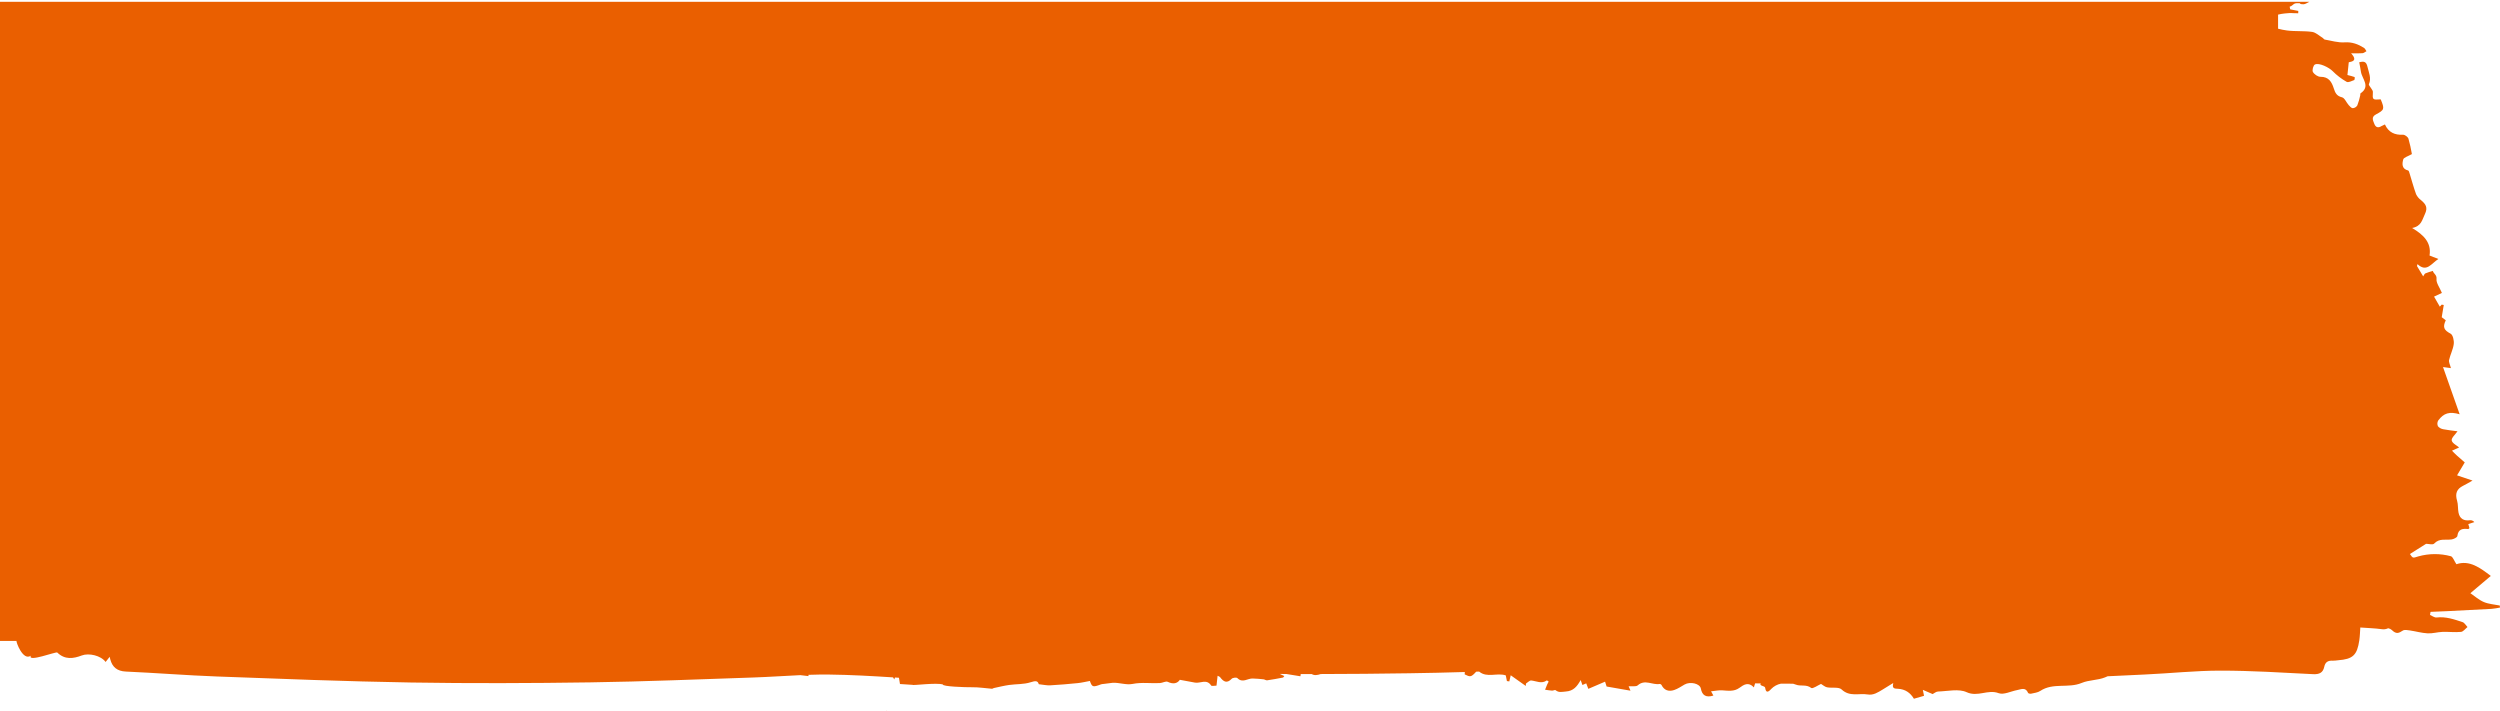 <svg width="320" height="91" viewBox="0 0 320 91" fill="none" xmlns="http://www.w3.org/2000/svg">
<path d="M304.724 12.697C304.727 12.705 304.73 12.711 304.733 12.719L304.745 12.718L304.724 12.697Z" fill="#EA5F00"/>
<path d="M113.512 91L113.548 90.952C113.527 90.959 113.506 90.966 113.485 90.973L113.512 91Z" fill="#EA5F00"/>
<path d="M113.563 87.855C113.566 87.85 113.566 87.848 113.559 87.852L113.563 87.855Z" fill="#EA5F00"/>
<path d="M313.25 78.227C315.14 78.133 317.031 78.043 318.92 77.935C319.283 77.898 319.643 77.841 320 77.767L319.967 77.505C319.286 77.366 318.563 77.327 317.934 77.062C317.301 76.794 316.761 76.303 316.208 75.929C317.134 75.146 317.979 74.433 318.823 73.72C317.468 72.687 316.099 71.651 314.42 72.219C314.11 71.754 313.962 71.26 313.708 71.197C312.342 70.828 310.903 70.835 309.541 71.219C308.844 71.426 308.868 71.506 308.468 70.912C309.166 70.473 309.862 70.035 310.539 69.608C310.856 69.608 311.397 69.767 311.571 69.58C312.233 68.868 313.042 69.155 313.8 69.049C314.073 69.011 314.519 68.791 314.541 68.61C314.657 67.691 315.232 67.641 315.933 67.719C315.972 67.723 316.018 67.653 316.089 67.596C316.041 67.427 315.991 67.248 315.943 67.081C316.232 66.987 316.474 66.909 316.715 66.83C316.65 66.749 316.567 66.685 316.472 66.643C316.377 66.601 316.274 66.582 316.17 66.588C315.387 66.701 314.853 66.417 314.69 65.622C314.588 65.122 314.654 64.579 314.508 64.097C314.237 63.203 314.442 62.579 315.291 62.171C315.622 62.012 315.937 61.817 316.485 61.513C315.714 61.252 315.184 61.073 314.504 60.843C314.834 60.288 315.106 59.83 315.488 59.187C315.269 58.996 314.887 58.675 314.516 58.341C314.286 58.134 314.073 57.907 313.852 57.688C314.151 57.553 314.45 57.418 314.769 57.274C314.472 57.016 313.889 56.746 313.82 56.378C313.759 56.055 314.275 55.623 314.56 55.203C314.003 55.128 313.376 55.07 312.762 54.947C312.489 54.907 312.24 54.772 312.058 54.564C312.004 54.449 311.978 54.323 311.983 54.196C311.988 54.069 312.023 53.945 312.085 53.834C312.803 52.858 313.545 52.651 314.836 53.026C314.12 50.997 313.416 48.999 312.705 46.981C313.134 47.04 313.422 47.079 313.717 47.119C313.608 46.677 313.422 46.352 313.481 46.082C313.635 45.388 313.994 44.73 314.081 44.034C314.135 43.6 313.976 42.873 313.681 42.714C312.848 42.266 312.626 41.907 313.057 40.996C312.835 40.826 312.612 40.658 312.541 40.604C312.643 39.988 312.722 39.513 312.802 39.038C312.714 39.022 312.627 39.007 312.54 38.991C312.432 39.106 312.323 39.221 312.295 39.251C312.014 38.76 311.752 38.303 311.56 37.967C311.943 37.786 312.338 37.6 312.563 37.494C312.259 36.767 311.821 36.214 311.874 35.714C311.932 35.164 311.487 35.043 311.407 34.677C311.083 34.764 310.764 34.869 310.451 34.991C310.333 35.043 310.273 35.225 310.166 35.376C309.869 34.882 309.621 34.468 309.373 34.054L309.44 33.807C310.604 34.914 311.212 33.723 312.111 33.15C311.75 33.009 311.389 32.867 310.982 32.707C311.237 31.077 310.259 30.073 308.75 29.184C309.945 28.956 310.028 28.142 310.376 27.429C310.802 26.557 310.491 26.126 309.901 25.629C309.628 25.43 309.408 25.167 309.26 24.862C308.944 24.002 308.712 23.112 308.439 22.236C308.393 22.086 308.335 21.842 308.241 21.82C307.401 21.624 307.465 20.945 307.614 20.409C307.687 20.144 308.23 20.011 308.723 19.722C308.612 19.06 308.466 18.404 308.283 17.759C308.209 17.528 307.825 17.237 307.595 17.248C306.532 17.299 305.731 16.95 305.27 15.93C305.118 15.991 304.97 16.062 304.826 16.141C304.404 16.411 304.088 16.309 303.914 15.856C303.748 15.425 303.489 14.979 304.121 14.645C305.214 14.066 305.24 13.95 304.733 12.719C303.662 12.79 303.673 12.786 303.729 11.758C303.737 11.604 303.579 11.439 303.493 11.282C303.398 11.112 303.173 10.891 303.218 10.785C303.559 9.995 303.21 9.303 303.039 8.558C302.896 7.934 302.647 7.789 301.981 7.973C302.058 8.391 302.141 8.783 302.199 9.179C302.333 10.102 303.467 11.047 302.147 11.95C302.1 11.982 302.133 12.12 302.111 12.204C302.02 12.644 301.894 13.076 301.734 13.496C301.672 13.596 301.587 13.68 301.487 13.741C301.386 13.803 301.273 13.839 301.156 13.848C300.974 13.842 300.775 13.613 300.625 13.445C300.33 13.113 300.115 12.534 299.774 12.454C299.092 12.293 298.9 11.869 298.725 11.319C298.459 10.486 298.08 9.818 297.016 9.83C296.682 9.833 296.222 9.514 296.051 9.211C295.929 8.995 296.096 8.367 296.305 8.259C296.842 7.984 298.145 8.656 298.573 9.098C299.106 9.638 299.711 10.101 300.371 10.475C300.586 10.599 301.023 10.363 301.342 10.247C301.401 10.225 301.422 9.875 301.39 9.863C301.113 9.768 300.832 9.687 300.547 9.621C300.469 9.599 300.394 9.564 300.472 9.594C300.529 9.043 300.58 8.556 300.641 7.972C301.053 7.875 301.814 7.798 300.947 6.821C301.533 6.821 301.969 6.846 302.4 6.809C302.575 6.794 302.738 6.643 302.907 6.554C302.802 6.407 302.728 6.211 302.586 6.123C301.832 5.653 301.065 5.358 300.11 5.422C299.273 5.479 298.412 5.207 297.564 5.063C297.47 5.047 297.402 4.908 297.307 4.85C296.859 4.579 296.429 4.151 295.95 4.083C294.889 3.933 293.794 4.039 292.731 3.901C292.348 3.849 291.968 3.774 291.594 3.675V1.87C291.875 1.801 292.159 1.752 292.446 1.723C293.486 1.621 293.125 1.698 294.174 1.698L294.18 1.398L293.143 1.197L293.076 0.857C293.56 0.698 293.507 0.43 293.997 0.407C294.747 0.37 294.086 0.533 294.841 0.545C295.088 0.549 295.338 0.346 295.587 0.237L295.585 0.227H0V82.041H2.12C2.018 82.103 2.931 84.639 3.942 83.932C3.491 84.814 7.181 83.378 7.329 83.522C8.295 84.463 9.368 84.319 10.46 83.902C11.371 83.554 12.912 83.902 13.518 84.732C13.701 84.499 13.872 84.282 14.036 84.073C14.063 84.188 14.091 84.301 14.121 84.414C14.38 85.392 15.002 85.91 16.103 85.959C19.991 86.131 23.872 86.447 27.76 86.59C36.038 86.896 44.316 87.224 52.597 87.361C60.258 87.487 67.924 87.454 75.585 87.343C82.538 87.241 89.488 86.951 96.438 86.719C98.441 86.652 100.444 86.508 102.446 86.418C102.781 86.468 103.128 86.492 103.485 86.542V86.378C104.375 86.348 105.264 86.331 106.153 86.343C108.874 86.377 111.593 86.53 114.312 86.704C114.369 86.788 114.421 86.876 114.466 86.966C114.499 86.878 114.53 86.797 114.559 86.719C114.728 86.73 114.897 86.741 115.066 86.752C115.112 87.038 115.157 87.314 115.196 87.555C115.671 87.586 116.238 87.623 116.806 87.66C116.801 87.77 119.889 87.347 120.697 87.618C120.613 87.873 123.523 87.98 124.467 87.968C125.299 87.957 126.134 88.098 126.968 88.161C127.046 88.167 127.127 88.087 127.212 88.07C127.863 87.933 128.511 87.768 129.168 87.676C130.085 87.547 131.053 87.611 131.915 87.33C132.542 87.126 132.839 87.118 132.962 87.579C133.532 87.64 133.977 87.746 134.416 87.723C135.599 87.659 136.78 87.555 137.959 87.437C138.464 87.387 138.962 87.262 139.505 87.163C139.785 87.957 139.877 87.993 140.938 87.594C141.045 87.565 141.155 87.547 141.266 87.543C141.657 87.493 142.048 87.444 142.439 87.396C143.263 87.358 144.163 87.705 144.962 87.544C146.149 87.305 147.299 87.494 148.461 87.434C148.805 87.417 149.219 87.154 149.471 87.275C150.189 87.62 150.709 87.475 151.021 87.015C151.743 87.148 152.349 87.258 152.955 87.373C153.638 87.502 154.452 86.853 155.026 87.745C155.094 87.851 155.467 87.759 155.712 87.759C155.759 87.343 155.802 86.951 155.853 86.496C155.994 86.576 156.12 86.607 156.18 86.688C156.611 87.262 157.041 87.529 157.658 86.881C157.794 86.738 158.275 86.686 158.389 86.801C159.046 87.463 159.683 86.837 160.32 86.848C160.789 86.857 161.258 86.903 161.725 86.951C161.885 86.968 162.049 87.102 162.196 87.081C162.872 86.985 163.543 86.857 164.213 86.729C164.272 86.718 164.315 86.621 164.39 86.535C164.174 86.434 163.995 86.35 163.817 86.266C164.092 86.268 164.366 86.269 164.641 86.27C165.245 86.368 165.85 86.465 166.454 86.562L166.492 86.278L166.491 86.277C166.962 86.277 167.433 86.278 167.904 86.277C168.215 86.481 168.618 86.427 169.06 86.277C172.827 86.27 176.594 86.237 180.36 86.179C182.738 86.145 185.116 86.091 187.493 86.018C187.488 86.13 187.483 86.228 187.479 86.322C188.194 86.676 188.305 86.685 188.951 85.974C189.077 85.97 189.204 85.966 189.331 85.962C190.335 86.808 191.637 86.072 192.74 86.451C192.789 86.692 192.837 86.935 192.885 87.178C192.988 87.192 193.09 87.206 193.193 87.22C193.258 86.928 193.324 86.637 193.37 86.433C193.947 86.843 194.622 87.321 195.298 87.8L195.326 87.493C195.55 87.354 195.788 87.08 195.996 87.102C196.664 87.17 197.317 87.575 197.988 87.093C198.015 87.074 198.128 87.175 198.232 87.238C198.162 87.373 198.091 87.494 198.036 87.622C197.942 87.84 197.858 88.063 197.769 88.283C198.065 88.325 198.36 88.382 198.658 88.402C198.811 88.412 199.035 88.274 199.112 88.34C199.529 88.693 199.94 88.547 200.42 88.515C201.407 88.449 201.869 87.861 202.325 87.048C202.406 87.278 202.477 87.476 202.55 87.681C202.732 87.602 202.881 87.538 203.038 87.469C203.138 87.734 203.223 87.956 203.305 88.173C204.048 87.854 204.723 87.564 205.449 87.253C205.522 87.486 205.599 87.727 205.645 87.874C206.669 88.053 207.647 88.224 208.703 88.408C208.614 88.197 208.55 88.047 208.464 87.845C208.914 87.808 209.41 87.921 209.631 87.724C210.551 86.901 211.517 87.716 212.44 87.546C212.484 87.545 212.527 87.555 212.566 87.575C212.605 87.595 212.639 87.625 212.664 87.661C213.014 88.38 213.61 88.555 214.3 88.321C214.767 88.162 215.192 87.869 215.625 87.619C216.352 87.2 217.586 87.496 217.706 88.128C217.878 89.032 218.385 89.317 219.314 89.033C219.228 88.877 219.141 88.718 219.015 88.489C219.55 88.436 220 88.331 220.44 88.362C221.201 88.415 221.962 88.539 222.633 88.053C223.218 87.629 223.788 87.24 224.501 87.984C224.541 87.808 224.595 87.636 224.661 87.469C224.899 87.472 225.136 87.474 225.374 87.477C225.143 87.832 225.9 87.748 225.942 88.039C226.038 88.71 226.317 88.629 226.716 88.185C227.055 87.837 227.492 87.6 227.969 87.506C228.486 87.51 229.002 87.514 229.519 87.516C229.637 87.546 229.753 87.583 229.865 87.629C230.483 87.882 231.204 87.56 231.836 88.058C232.016 88.2 232.681 87.722 233.09 87.542C233.335 87.686 233.581 87.919 233.861 87.975C234.488 88.099 235.354 87.897 235.726 88.25C236.762 89.234 237.956 88.703 239.061 88.891C239.797 89.017 240.376 88.621 240.962 88.272C241.374 88.026 241.782 87.767 242.277 87.46C242.298 87.46 242.32 87.46 242.341 87.459C242.135 88.17 242.547 88.142 242.966 88.166C243.856 88.218 244.518 88.662 244.981 89.44C245.405 89.317 245.841 89.19 246.275 89.064C246.237 88.874 246.202 88.698 246.122 88.3C246.644 88.525 246.988 88.674 247.378 88.842C247.56 88.751 247.811 88.522 248.069 88.515C249.301 88.48 250.704 88.131 251.728 88.599C253.168 89.257 254.444 88.201 255.826 88.725C256.47 88.969 257.386 88.484 258.18 88.334C258.702 88.235 259.276 87.917 259.595 88.692C259.627 88.769 259.862 88.819 259.982 88.791C260.384 88.698 260.834 88.652 261.163 88.433C262.789 87.352 264.747 88.134 266.455 87.416C267.387 87.024 268.506 87.087 269.443 86.704C269.554 86.658 269.664 86.611 269.773 86.562C271.359 86.486 272.944 86.411 274.529 86.338C277.767 86.19 281.002 85.84 284.239 85.841C288.186 85.842 292.135 86.092 296.08 86.293C296.874 86.333 297.343 86.107 297.504 85.353C297.634 84.744 297.985 84.537 298.564 84.57C298.799 84.567 299.035 84.549 299.268 84.515C301.165 84.37 301.707 83.873 301.992 81.959C302.073 81.418 302.079 80.866 302.119 80.319C303.123 80.393 303.978 80.417 304.82 80.53C305.115 80.584 305.419 80.544 305.689 80.415C305.859 80.446 306.017 80.522 306.147 80.636C306.729 81.204 307.032 81.053 307.561 80.714C307.777 80.576 308.159 80.651 308.456 80.695C309.217 80.807 309.968 81.026 310.731 81.068C311.36 81.103 311.998 80.905 312.634 80.882C313.425 80.854 314.224 80.958 315.008 80.882C315.302 80.854 315.562 80.478 315.838 80.261C315.63 80.045 315.459 79.715 315.207 79.631C314.133 79.275 313.057 78.899 311.879 79.039C311.616 79.071 311.32 78.828 311.04 78.712C311.063 78.581 311.086 78.45 311.11 78.318C311.823 78.288 312.537 78.262 313.25 78.227Z" fill="#EA5F00"/>
</svg>
